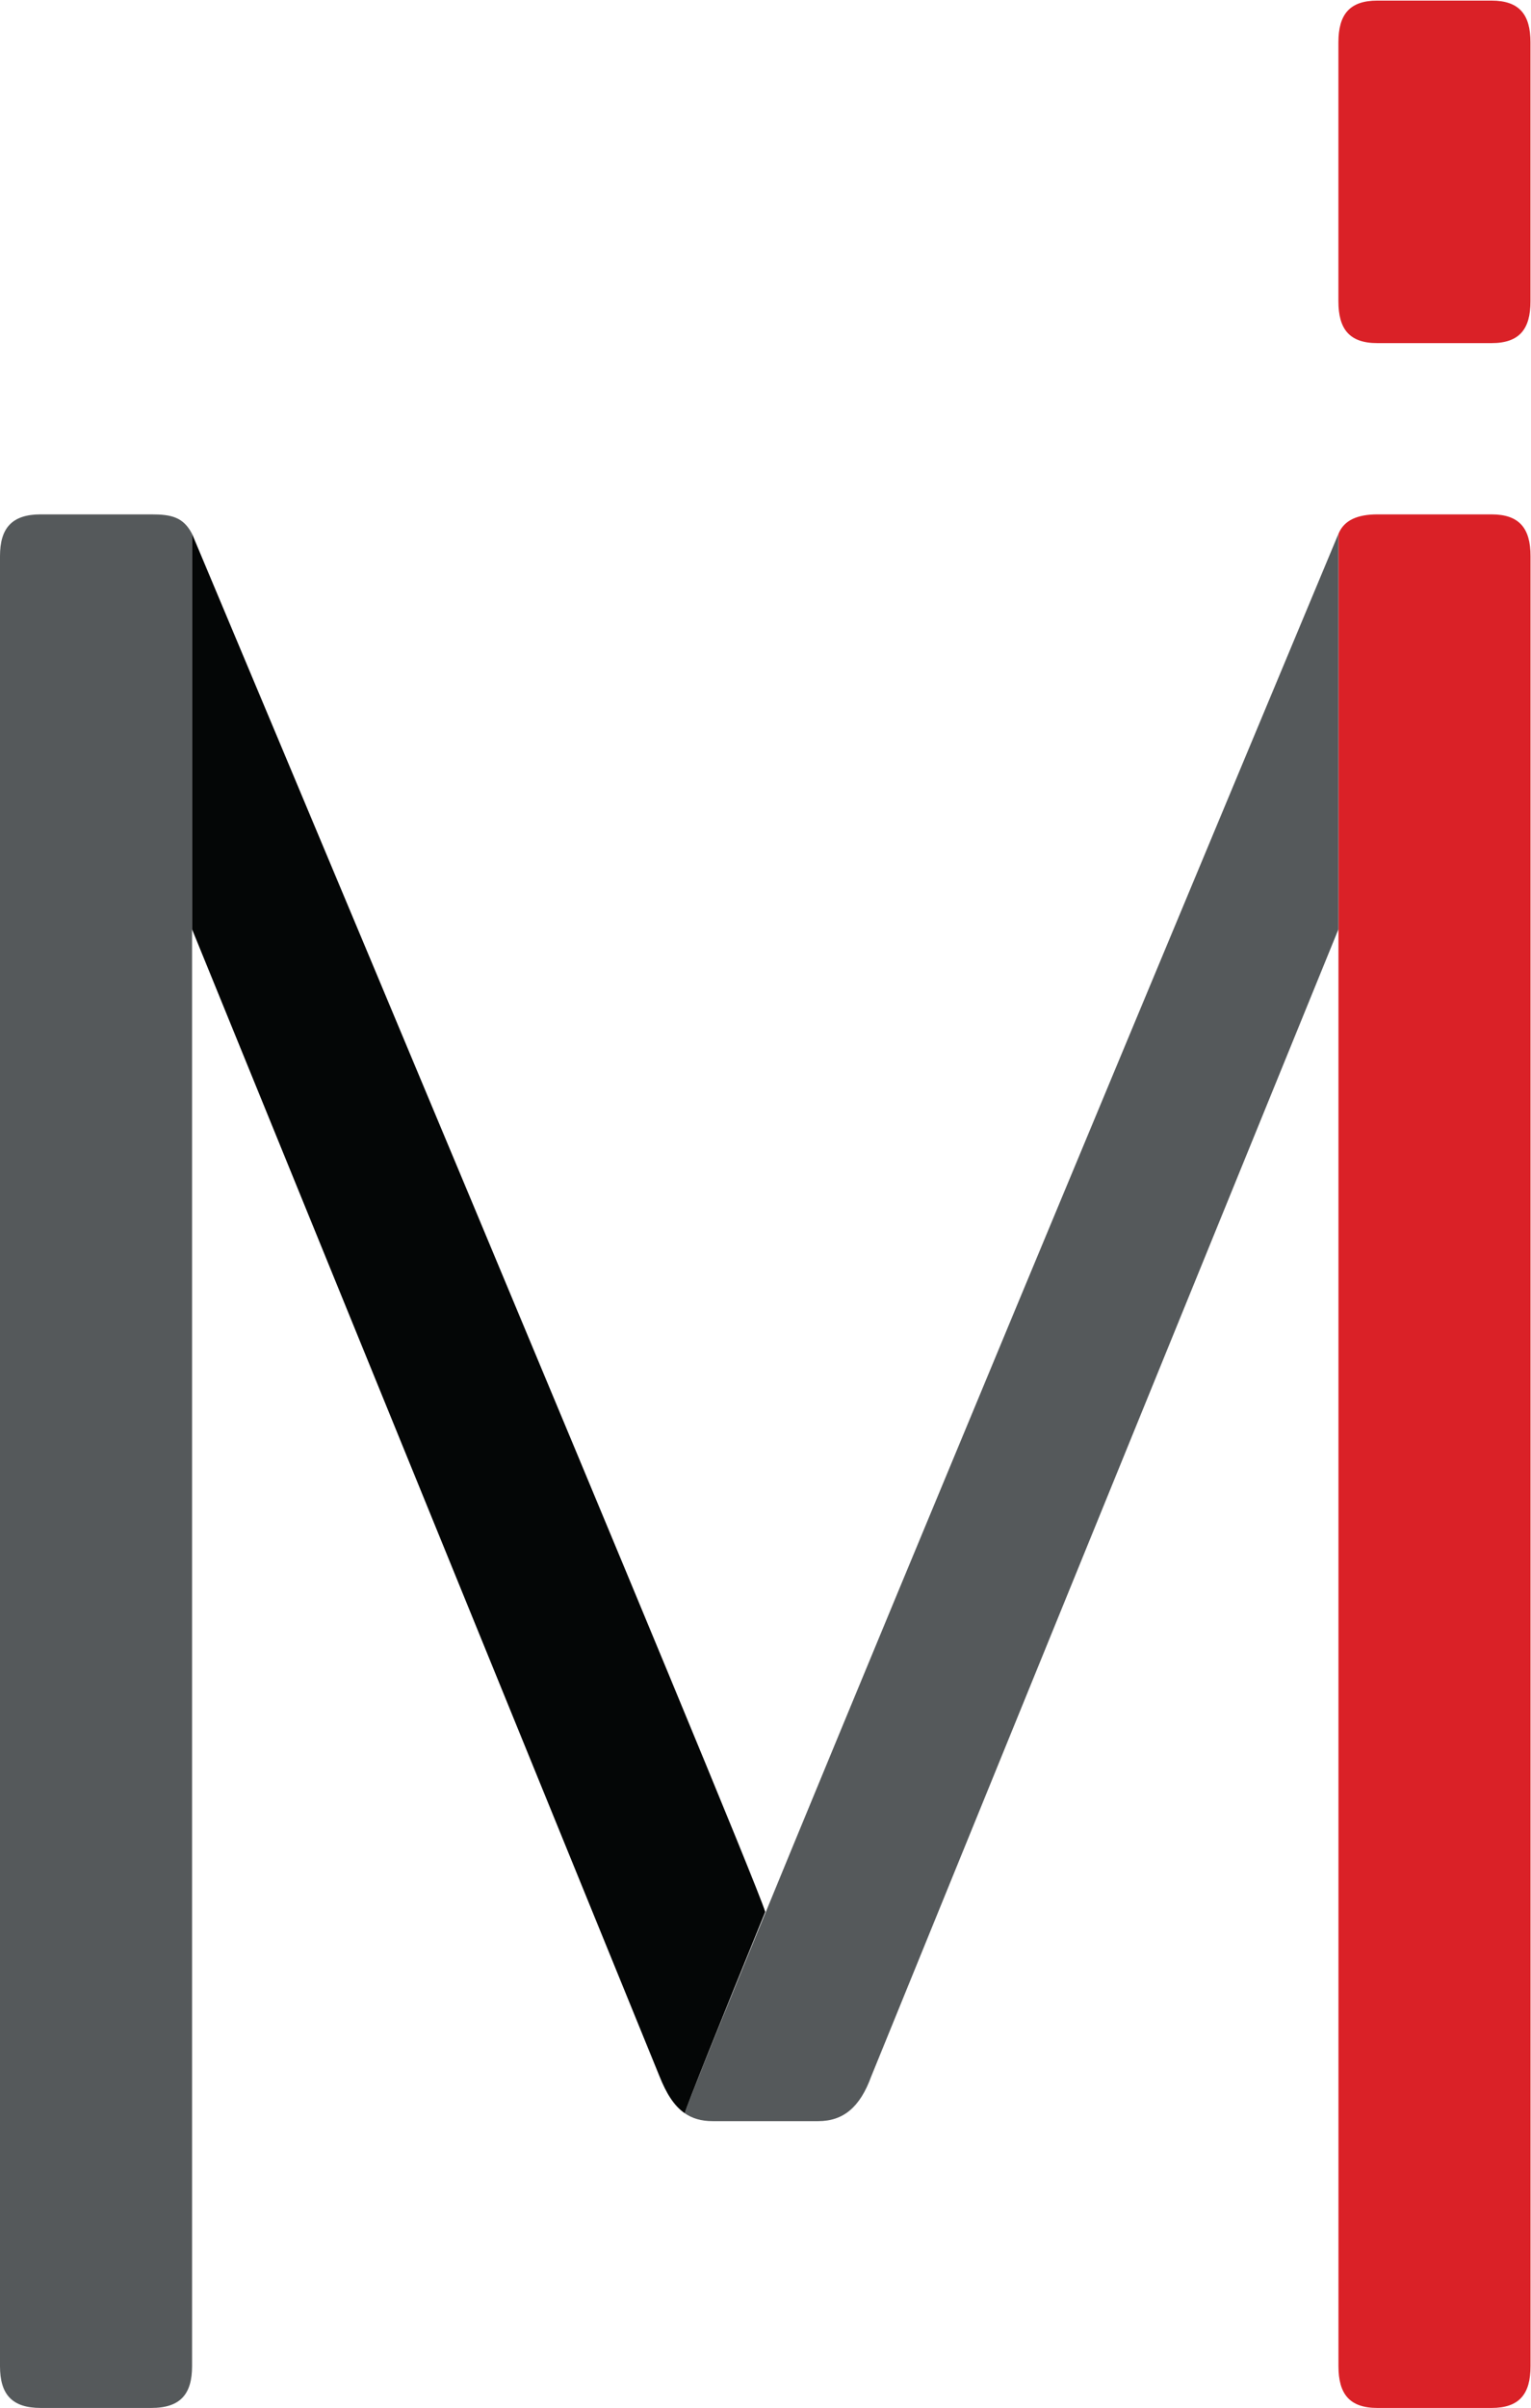 <?xml version="1.0" encoding="UTF-8" standalone="no"?>
<svg
   xmlns:dc="http://purl.org/dc/elements/1.1/"
   xmlns:cc="http://creativecommons.org/ns#"
   xmlns:rdf="http://www.w3.org/1999/02/22-rdf-syntax-ns#"
   xmlns:svg="http://www.w3.org/2000/svg"
   xmlns="http://www.w3.org/2000/svg"
   xmlns:sodipodi="http://sodipodi.sourceforge.net/DTD/sodipodi-0.dtd"
   xmlns:inkscape="http://www.inkscape.org/namespaces/inkscape"
   version="1.1"
   id="svg2"
   xml:space="preserve"
   width="52.8"
   height="83"
   viewBox="0 0 52.8 83"
   sodipodi:docname="MI_Logo_sRGB.eps"><defs
     id="defs6" /><sodipodi:namedview
     pagecolor="#ffffff"
     bordercolor="#666666"
     borderopacity="1"
     objecttolerance="10"
     gridtolerance="10"
     guidetolerance="10"
     inkscape:pageopacity="0"
     inkscape:pageshadow="2"
     inkscape:window-width="640"
     inkscape:window-height="480"
     id="namedview4" /><g
     id="g10"
     inkscape:groupmode="layer"
     inkscape:label="ink_ext_XXXXXX"
     transform="matrix(1.333,0,0,-1.333,0,83)"><g
       id="g12"
       transform="scale(0.1)"><path
         d="M 49.691,381.633 V 10.801 C 49.691,3.598 46.68,0 39.145,0 H 10.535 C 3.023,0 0,3.598 0,10.801 V 478.844 c 0,7.195 3.023,10.801 10.535,10.801 h 28.609 c 5.27,0 8.289,-0.727 10.547,-5.043 V 381.633"
         style="fill:#55595b;fill-opacity:1;fill-rule:nonzero;stroke:none"
         id="path14" /><path
         d="m 395.965,544.73 c 0,-7.203 -2.883,-10.8 -10.09,-10.8 h -29.52 c -7.21,0 -10.082,3.597 -10.082,10.8 v 66.969 c 0,7.196 2.872,10.801 10.082,10.801 h 29.52 c 7.207,0 10.09,-3.605 10.09,-10.801 V 544.73"
         style="fill:#da2127;fill-opacity:1;fill-rule:nonzero;stroke:none"
         id="path16" /><path
         d="m 346.285,484.602 c 1.445,3.601 5.039,5.043 10.078,5.043 h 29.532 c 7.191,0 10.082,-3.606 10.082,-10.801 V 10.801 C 395.977,3.598 393.086,0 385.895,0 h -29.532 c -7.199,0 -10.078,3.598 -10.078,10.801 V 382.355 484.602"
         style="fill:#da2127;fill-opacity:1;fill-rule:nonzero;stroke:none"
         id="path18" /><path
         d="m 177.156,76.207 c 3.594,12.242 169.117,408.395 169.117,408.395 V 382.355 L 225.387,85.688 C 222.504,77.769 218.18,74.164 211.703,74.164 H 184.34 c -2.926,0 -5.254,0.715 -7.184,2.043"
         style="fill:#55595b;fill-opacity:1;fill-rule:nonzero;stroke:none"
         id="path20" /><path
         d="m 177.156,76.207 c 0.762,2.594 8.735,22.43 20.828,52.082 -4.32,13.684 -148.293,356.313 -148.293,356.313 V 382.355 L 170.656,85.688 c 1.711,-4.277 3.68,-7.535 6.5,-9.48"
         style="fill:#040606;fill-opacity:1;fill-rule:nonzero;stroke:none"
         id="path22" /></g></g></svg>
